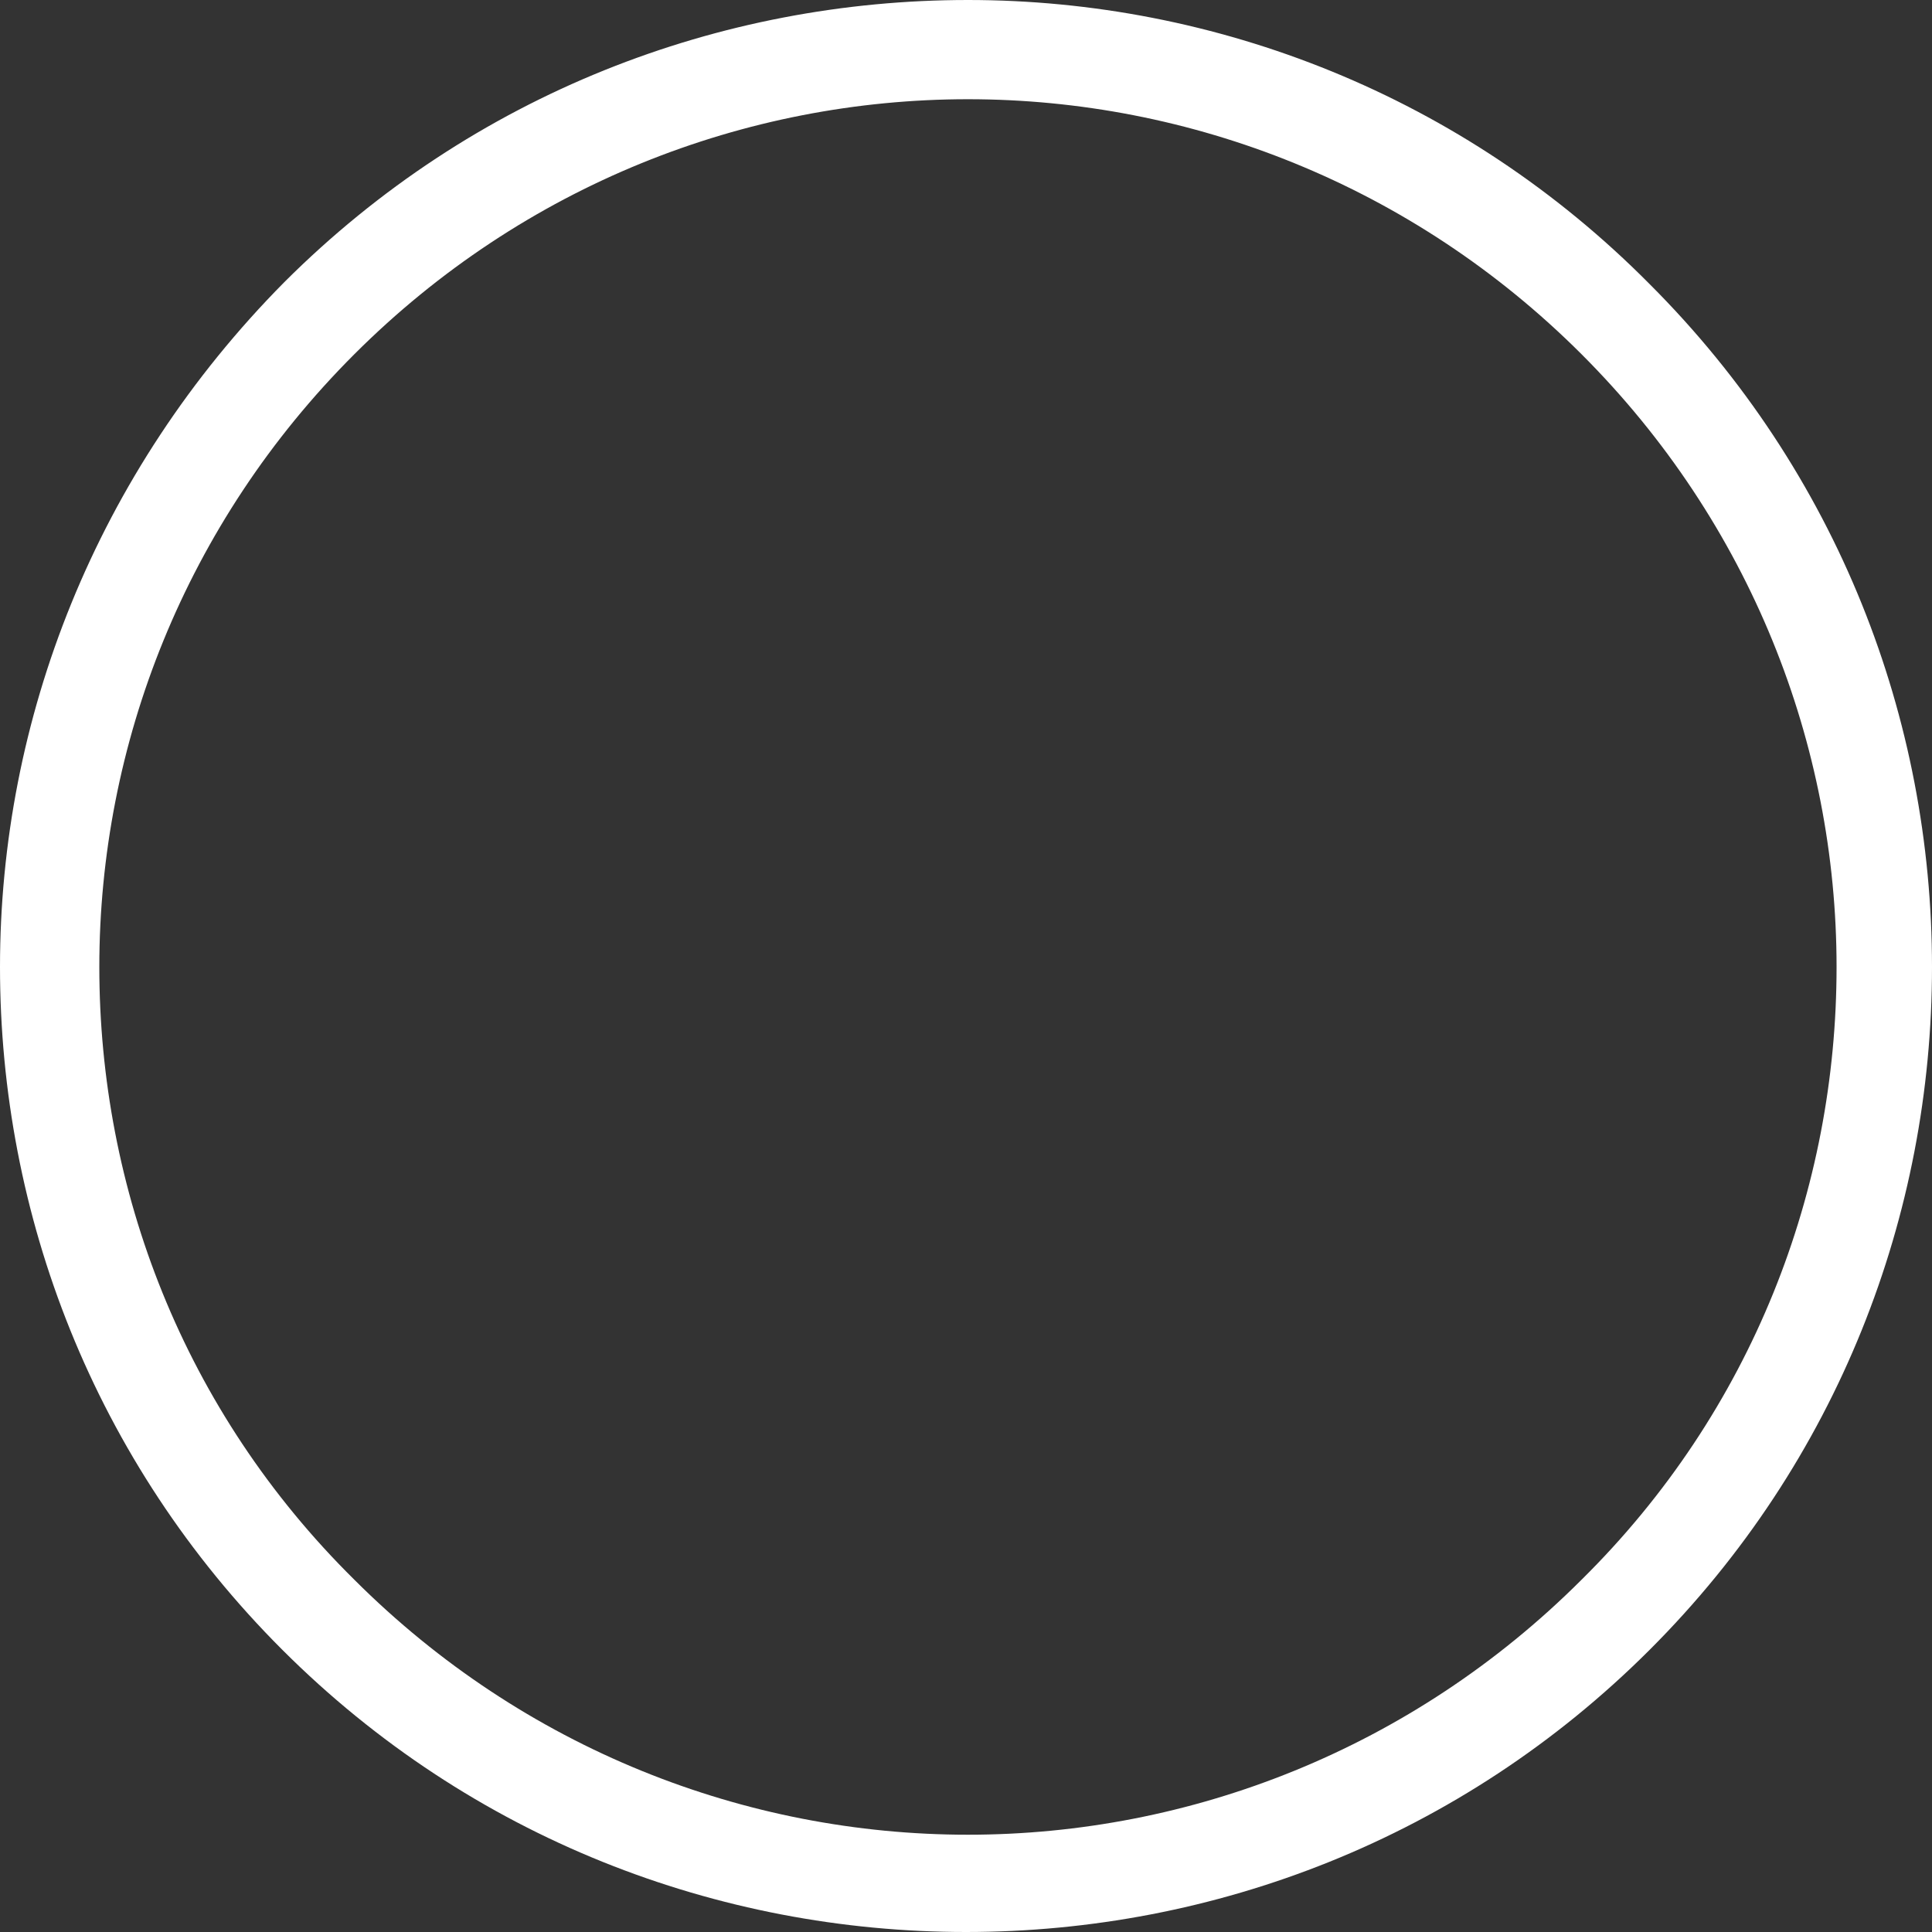 <?xml version="1.0" encoding="UTF-8"?> <svg xmlns="http://www.w3.org/2000/svg" width="300" height="300" viewBox="0 0 300 300" fill="none"><rect x="0" y="0" width="300" height="300" fill="#333333" stroke="none"/> <path d="M256.149 44.109C227.117 14.804 188.71 0 150.302 0C111.895 0 73.488 14.502 44.153 43.807C14.819 73.414 0 111.782 0 150.151C0 188.52 14.516 226.888 43.851 256.193C73.186 285.499 111.593 300 150 300C188.407 300 226.814 285.499 256.149 256.193C285.484 226.888 300 188.52 300 150.151C300 111.782 285.484 73.414 256.149 44.109ZM245.564 245.317C219.254 271.601 184.778 284.894 150.302 284.894C115.827 284.894 81.351 271.601 55.04 245.317C28.427 219.033 15.423 184.592 15.423 150.151C15.423 115.71 28.73 81.269 55.04 54.985C81.351 28.701 115.827 15.408 150.302 15.408C184.778 15.408 219.254 28.701 245.564 54.985C271.875 81.269 285.181 115.71 285.181 150.151C285.181 184.592 272.177 219.033 245.564 245.317Z" fill="white"></path> </svg> 